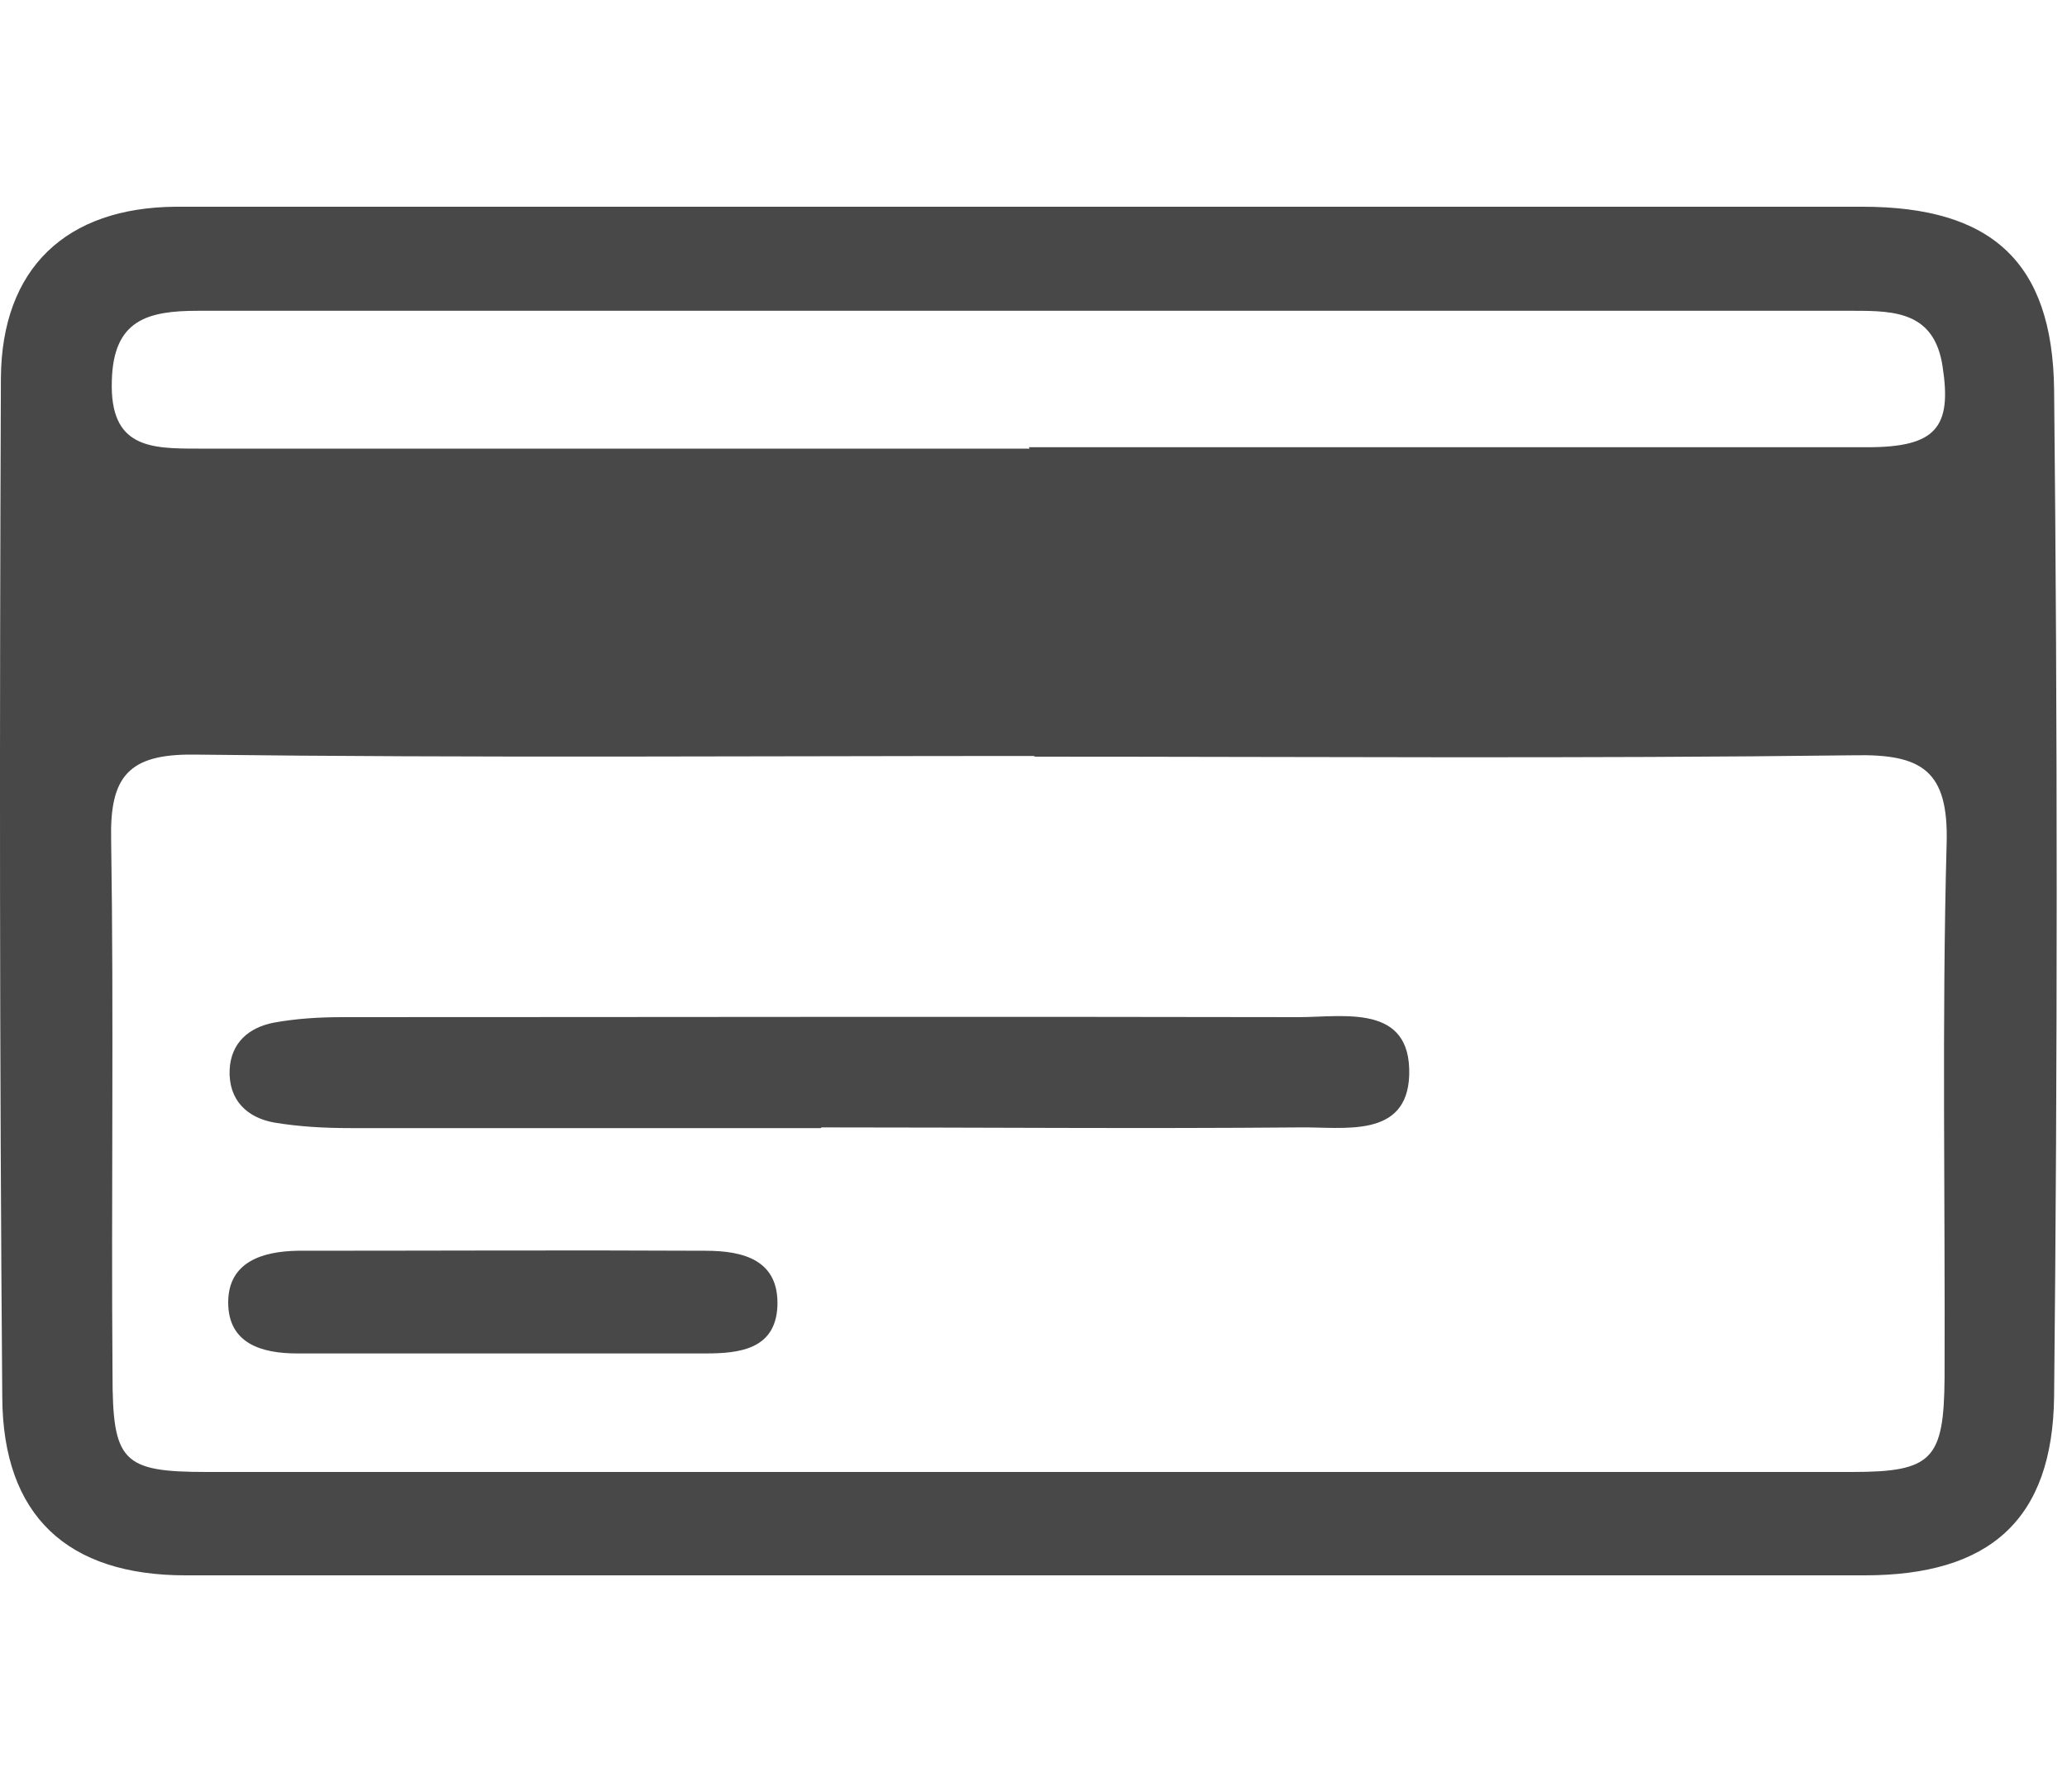 <?xml version="1.0" encoding="UTF-8"?>
<svg xmlns="http://www.w3.org/2000/svg" width="30" height="26" viewBox="0 0 30 26" fill="none">
  <path d="M14.943 3C18.973 3 23.003 3 27.033 3C28.893 3 29.793 3.79 29.813 5.66C29.863 10.53 29.863 15.4 29.813 20.26C29.793 22.06 28.873 22.86 27.063 22.86C18.943 22.86 10.813 22.86 2.693 22.86C0.983 22.86 0.043 22 0.033 20.28C-0.007 15.36 -0.007 10.42 0.013 5.49C0.023 3.89 0.963 3.01 2.553 3C6.683 3 10.813 3 14.943 3ZM15.003 10.97C10.943 10.97 6.873 11 2.813 10.95C1.863 10.94 1.593 11.27 1.613 12.18C1.653 14.77 1.613 17.35 1.633 19.94C1.633 21.21 1.773 21.36 3.003 21.36C10.963 21.36 18.923 21.36 26.883 21.36C28.043 21.36 28.213 21.18 28.223 20C28.233 17.41 28.183 14.83 28.253 12.24C28.283 11.18 27.893 10.94 26.913 10.96C22.953 11.01 18.983 10.98 15.023 10.98L15.003 10.97ZM14.933 6.49C18.993 6.49 23.043 6.49 27.103 6.49C28.103 6.49 28.333 6.2 28.193 5.31C28.073 4.53 27.503 4.51 26.913 4.51C18.903 4.51 10.883 4.51 2.873 4.51C2.143 4.51 1.643 4.64 1.623 5.53C1.593 6.5 2.183 6.51 2.873 6.51C6.893 6.51 10.923 6.51 14.943 6.51L14.933 6.49Z" fill="#484848"></path>
  <path d="M11.913 16.37C9.633 16.37 7.353 16.37 5.083 16.37C4.713 16.37 4.343 16.35 3.983 16.29C3.583 16.22 3.313 15.96 3.333 15.52C3.353 15.13 3.613 14.91 3.973 14.84C4.303 14.78 4.633 14.76 4.973 14.76C9.593 14.76 14.223 14.75 18.843 14.76C19.503 14.76 20.483 14.56 20.453 15.6C20.423 16.53 19.493 16.35 18.863 16.36C16.553 16.38 14.243 16.36 11.923 16.36L11.913 16.37Z" fill="#484848"></path>
  <path d="M7.332 19.64C6.322 19.64 5.322 19.64 4.312 19.64C3.803 19.64 3.312 19.5 3.312 18.9C3.312 18.31 3.812 18.16 4.312 18.15C6.293 18.15 8.262 18.14 10.242 18.15C10.783 18.15 11.312 18.28 11.283 18.96C11.252 19.58 10.732 19.64 10.242 19.64C9.273 19.64 8.303 19.64 7.322 19.64H7.332Z" fill="#484848"></path>
</svg>
